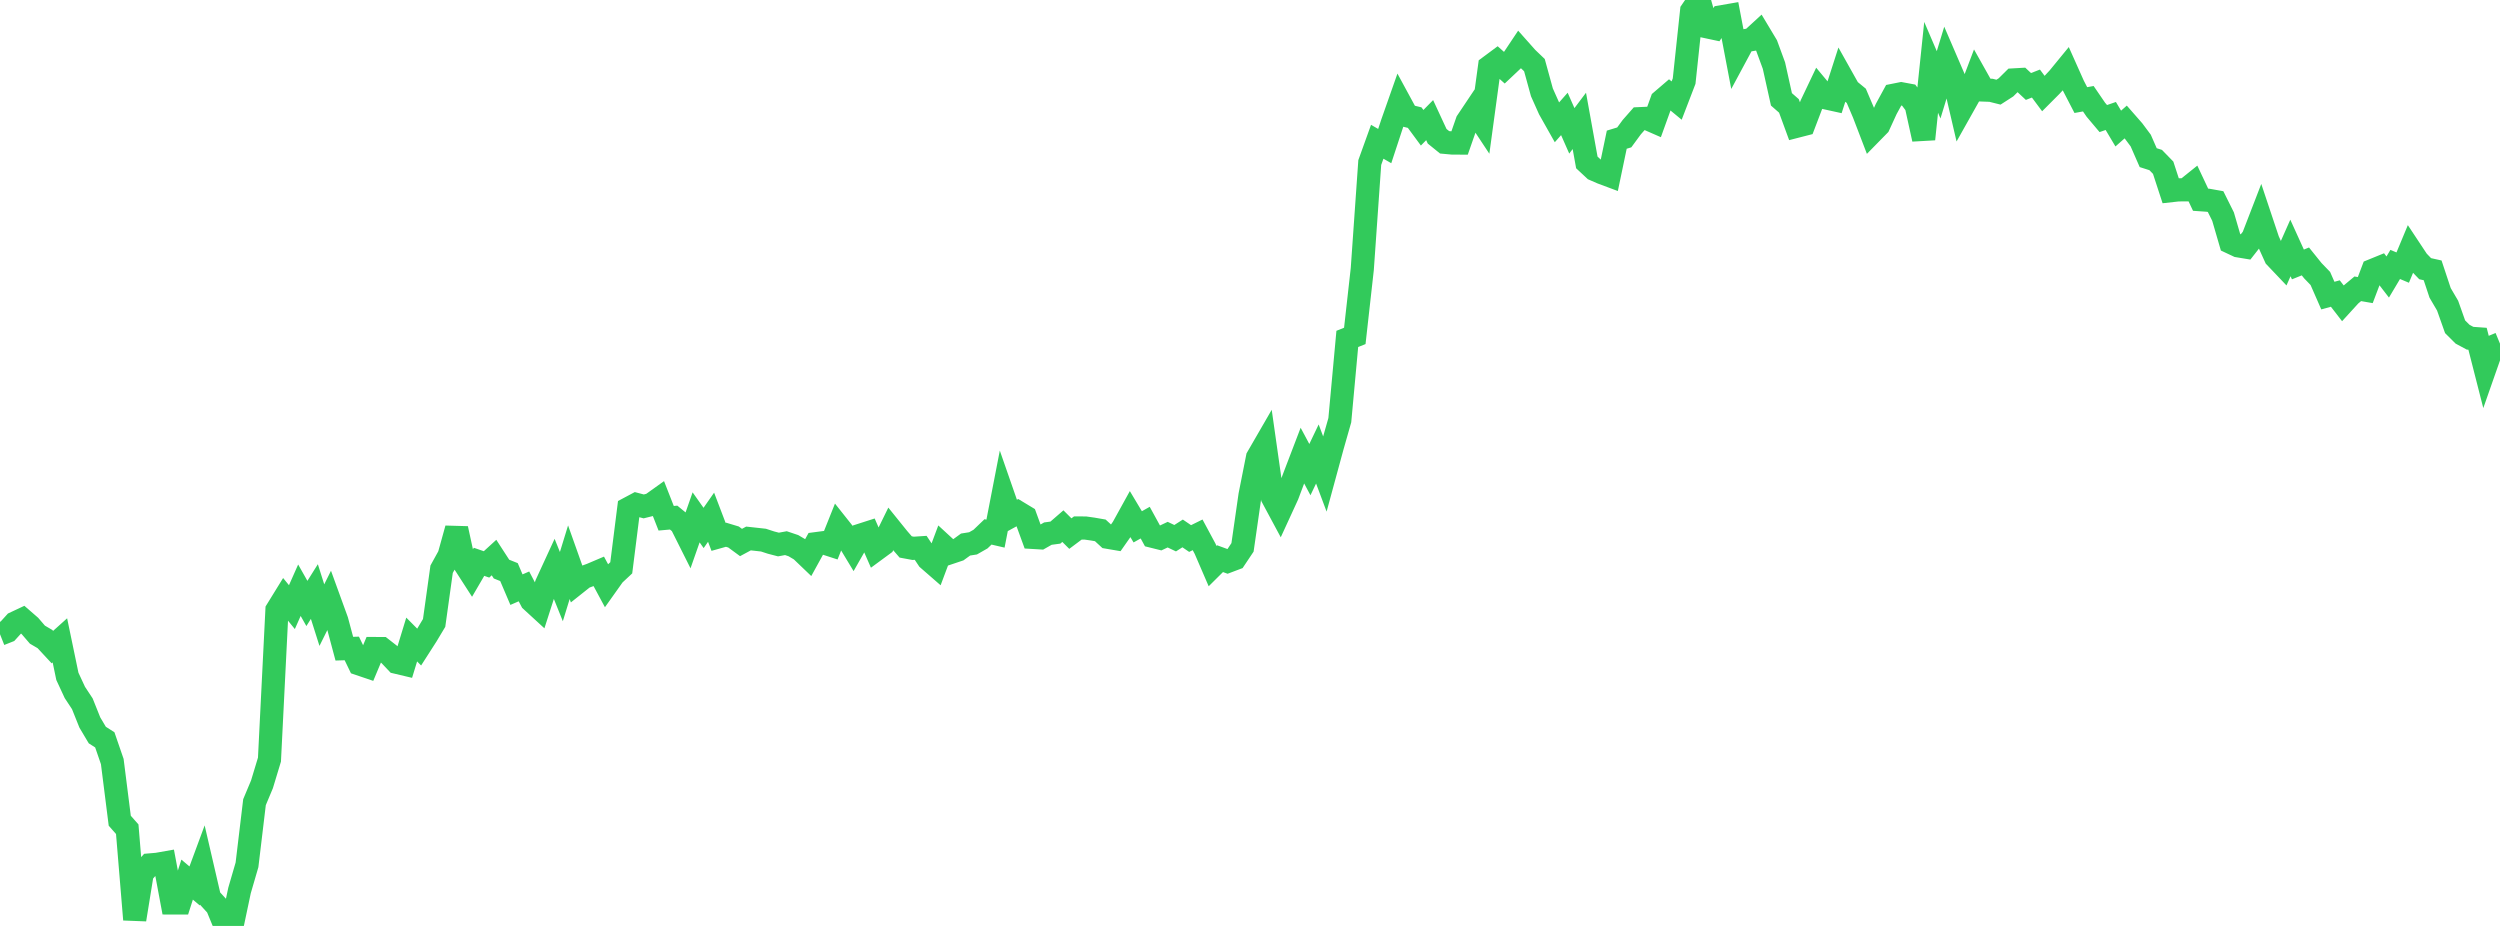 <?xml version="1.0" standalone="no"?>
<!DOCTYPE svg PUBLIC "-//W3C//DTD SVG 1.1//EN" "http://www.w3.org/Graphics/SVG/1.1/DTD/svg11.dtd">

<svg width="135" height="50" viewBox="0 0 135 50" preserveAspectRatio="none" 
  xmlns="http://www.w3.org/2000/svg"
  xmlns:xlink="http://www.w3.org/1999/xlink">


<polyline points="0.0, 34.247 0.404, 34.087 0.808, 33.642 1.213, 33.452 1.617, 33.803 2.021, 34.272 2.425, 34.508 2.829, 34.943 3.234, 34.579 3.638, 36.522 4.042, 37.392 4.446, 38.004 4.85, 39.013 5.254, 39.693 5.659, 39.951 6.063, 41.124 6.467, 44.32 6.871, 44.777 7.275, 49.656 7.68, 47.157 8.084, 46.707 8.488, 46.672 8.892, 46.601 9.296, 48.759 9.701, 48.76 10.105, 47.499 10.509, 47.84 10.913, 46.747 11.317, 48.492 11.722, 48.935 12.126, 49.915 12.53, 50.0 12.934, 48.087 13.338, 46.701 13.743, 43.317 14.147, 42.353 14.551, 41.018 14.955, 32.944 15.359, 32.289 15.763, 32.785 16.168, 31.872 16.572, 32.587 16.976, 31.943 17.38, 33.217 17.784, 32.404 18.189, 33.519 18.593, 35.029 18.997, 35.016 19.401, 35.851 19.805, 35.988 20.21, 35.021 20.614, 35.022 21.018, 35.337 21.422, 35.764 21.826, 35.86 22.231, 34.534 22.635, 34.942 23.039, 34.312 23.443, 33.638 23.847, 30.738 24.251, 30.006 24.656, 28.546 25.06, 30.404 25.464, 31.031 25.868, 30.338 26.272, 30.478 26.677, 30.108 27.081, 30.731 27.485, 30.893 27.889, 31.841 28.293, 31.665 28.698, 32.437 29.102, 32.808 29.506, 31.551 29.91, 30.674 30.314, 31.677 30.719, 30.36 31.123, 31.497 31.527, 31.176 31.931, 31.027 32.335, 30.855 32.74, 31.608 33.144, 31.039 33.548, 30.661 33.952, 27.454 34.356, 27.239 34.76, 27.346 35.165, 27.245 35.569, 26.956 35.973, 27.986 36.377, 27.95 36.781, 28.282 37.186, 29.09 37.59, 27.937 37.994, 28.509 38.398, 27.93 38.802, 28.99 39.207, 28.876 39.611, 28.998 40.015, 29.295 40.419, 29.078 40.823, 29.122 41.228, 29.167 41.632, 29.299 42.036, 29.404 42.44, 29.33 42.844, 29.466 43.249, 29.706 43.653, 30.093 44.057, 29.359 44.461, 29.306 44.865, 29.437 45.269, 28.426 45.674, 28.936 46.078, 29.605 46.482, 28.896 46.886, 28.766 47.29, 29.69 47.695, 29.392 48.099, 28.567 48.503, 29.068 48.907, 29.535 49.311, 29.61 49.716, 29.583 50.12, 30.189 50.524, 30.541 50.928, 29.462 51.332, 29.834 51.737, 29.698 52.141, 29.405 52.545, 29.341 52.949, 29.11 53.353, 28.722 53.757, 28.816 54.162, 26.727 54.566, 27.888 54.97, 27.667 55.374, 27.911 55.778, 29.02 56.183, 29.044 56.587, 28.815 56.991, 28.761 57.395, 28.411 57.799, 28.814 58.204, 28.511 58.608, 28.513 59.012, 28.57 59.416, 28.64 59.82, 29.012 60.225, 29.081 60.629, 28.505 61.033, 27.773 61.437, 28.449 61.841, 28.222 62.246, 28.961 62.65, 29.062 63.054, 28.871 63.458, 29.063 63.862, 28.805 64.266, 29.081 64.671, 28.881 65.075, 29.633 65.479, 30.569 65.883, 30.168 66.287, 30.316 66.692, 30.163 67.096, 29.558 67.5, 26.745 67.904, 24.707 68.308, 24.008 68.713, 26.86 69.117, 27.612 69.521, 26.733 69.925, 25.659 70.329, 24.602 70.734, 25.36 71.138, 24.515 71.542, 25.593 71.946, 24.108 72.35, 22.689 72.754, 18.301 73.159, 18.139 73.563, 14.533 73.967, 8.777 74.371, 7.655 74.775, 7.888 75.18, 6.657 75.584, 5.509 75.988, 6.253 76.392, 6.351 76.796, 6.899 77.201, 6.487 77.605, 7.358 78.009, 7.685 78.413, 7.722 78.817, 7.725 79.222, 6.564 79.626, 5.96 80.03, 6.571 80.434, 3.602 80.838, 3.302 81.243, 3.663 81.647, 3.282 82.051, 2.676 82.455, 3.13 82.859, 3.517 83.263, 4.986 83.668, 5.892 84.072, 6.609 84.476, 6.152 84.88, 7.066 85.284, 6.528 85.689, 8.771 86.093, 9.148 86.497, 9.324 86.901, 9.475 87.305, 7.543 87.71, 7.419 88.114, 6.868 88.518, 6.409 88.922, 6.391 89.326, 6.568 89.731, 5.444 90.135, 5.098 90.539, 5.431 90.943, 4.38 91.347, 0.591 91.751, 0.0 92.156, 1.442 92.56, 1.528 92.964, 0.905 93.368, 0.835 93.772, 2.957 94.177, 2.204 94.581, 2.139 94.985, 1.768 95.389, 2.442 95.793, 3.543 96.198, 5.365 96.602, 5.719 97.006, 6.821 97.41, 6.717 97.814, 5.657 98.219, 4.806 98.623, 5.29 99.027, 5.379 99.431, 4.122 99.835, 4.842 100.24, 5.175 100.644, 6.122 101.048, 7.176 101.452, 6.764 101.856, 5.884 102.26, 5.143 102.665, 5.062 103.069, 5.137 103.473, 5.679 103.877, 7.513 104.281, 3.637 104.686, 4.58 105.09, 3.255 105.494, 4.193 105.898, 5.93 106.302, 5.211 106.707, 4.142 107.111, 4.861 107.515, 4.876 107.919, 4.977 108.323, 4.717 108.728, 4.316 109.132, 4.293 109.536, 4.67 109.94, 4.512 110.344, 5.054 110.749, 4.648 111.153, 4.213 111.557, 3.72 111.961, 4.624 112.365, 5.404 112.769, 5.331 113.174, 5.923 113.578, 6.402 113.982, 6.263 114.386, 6.942 114.79, 6.586 115.195, 7.049 115.599, 7.59 116.003, 8.513 116.407, 8.642 116.811, 9.057 117.216, 10.298 117.62, 10.253 118.024, 10.251 118.428, 9.927 118.832, 10.785 119.237, 10.813 119.641, 10.885 120.045, 11.696 120.449, 13.083 120.853, 13.273 121.257, 13.34 121.662, 12.823 122.066, 11.777 122.47, 12.987 122.874, 13.879 123.278, 14.304 123.683, 13.39 124.087, 14.28 124.491, 14.117 124.895, 14.619 125.299, 15.038 125.704, 15.962 126.108, 15.851 126.512, 16.374 126.916, 15.932 127.32, 15.595 127.725, 15.665 128.129, 14.6 128.533, 14.435 128.937, 14.959 129.341, 14.28 129.746, 14.45 130.15, 13.48 130.554, 14.09 130.958, 14.509 131.362, 14.599 131.766, 15.815 132.171, 16.505 132.575, 17.645 132.979, 18.047 133.383, 18.264 133.787, 18.293 134.192, 19.879 134.596, 18.726 135.0, 18.559" fill="none" stroke="#32ca5b" stroke-width="1.25"/>

</svg>